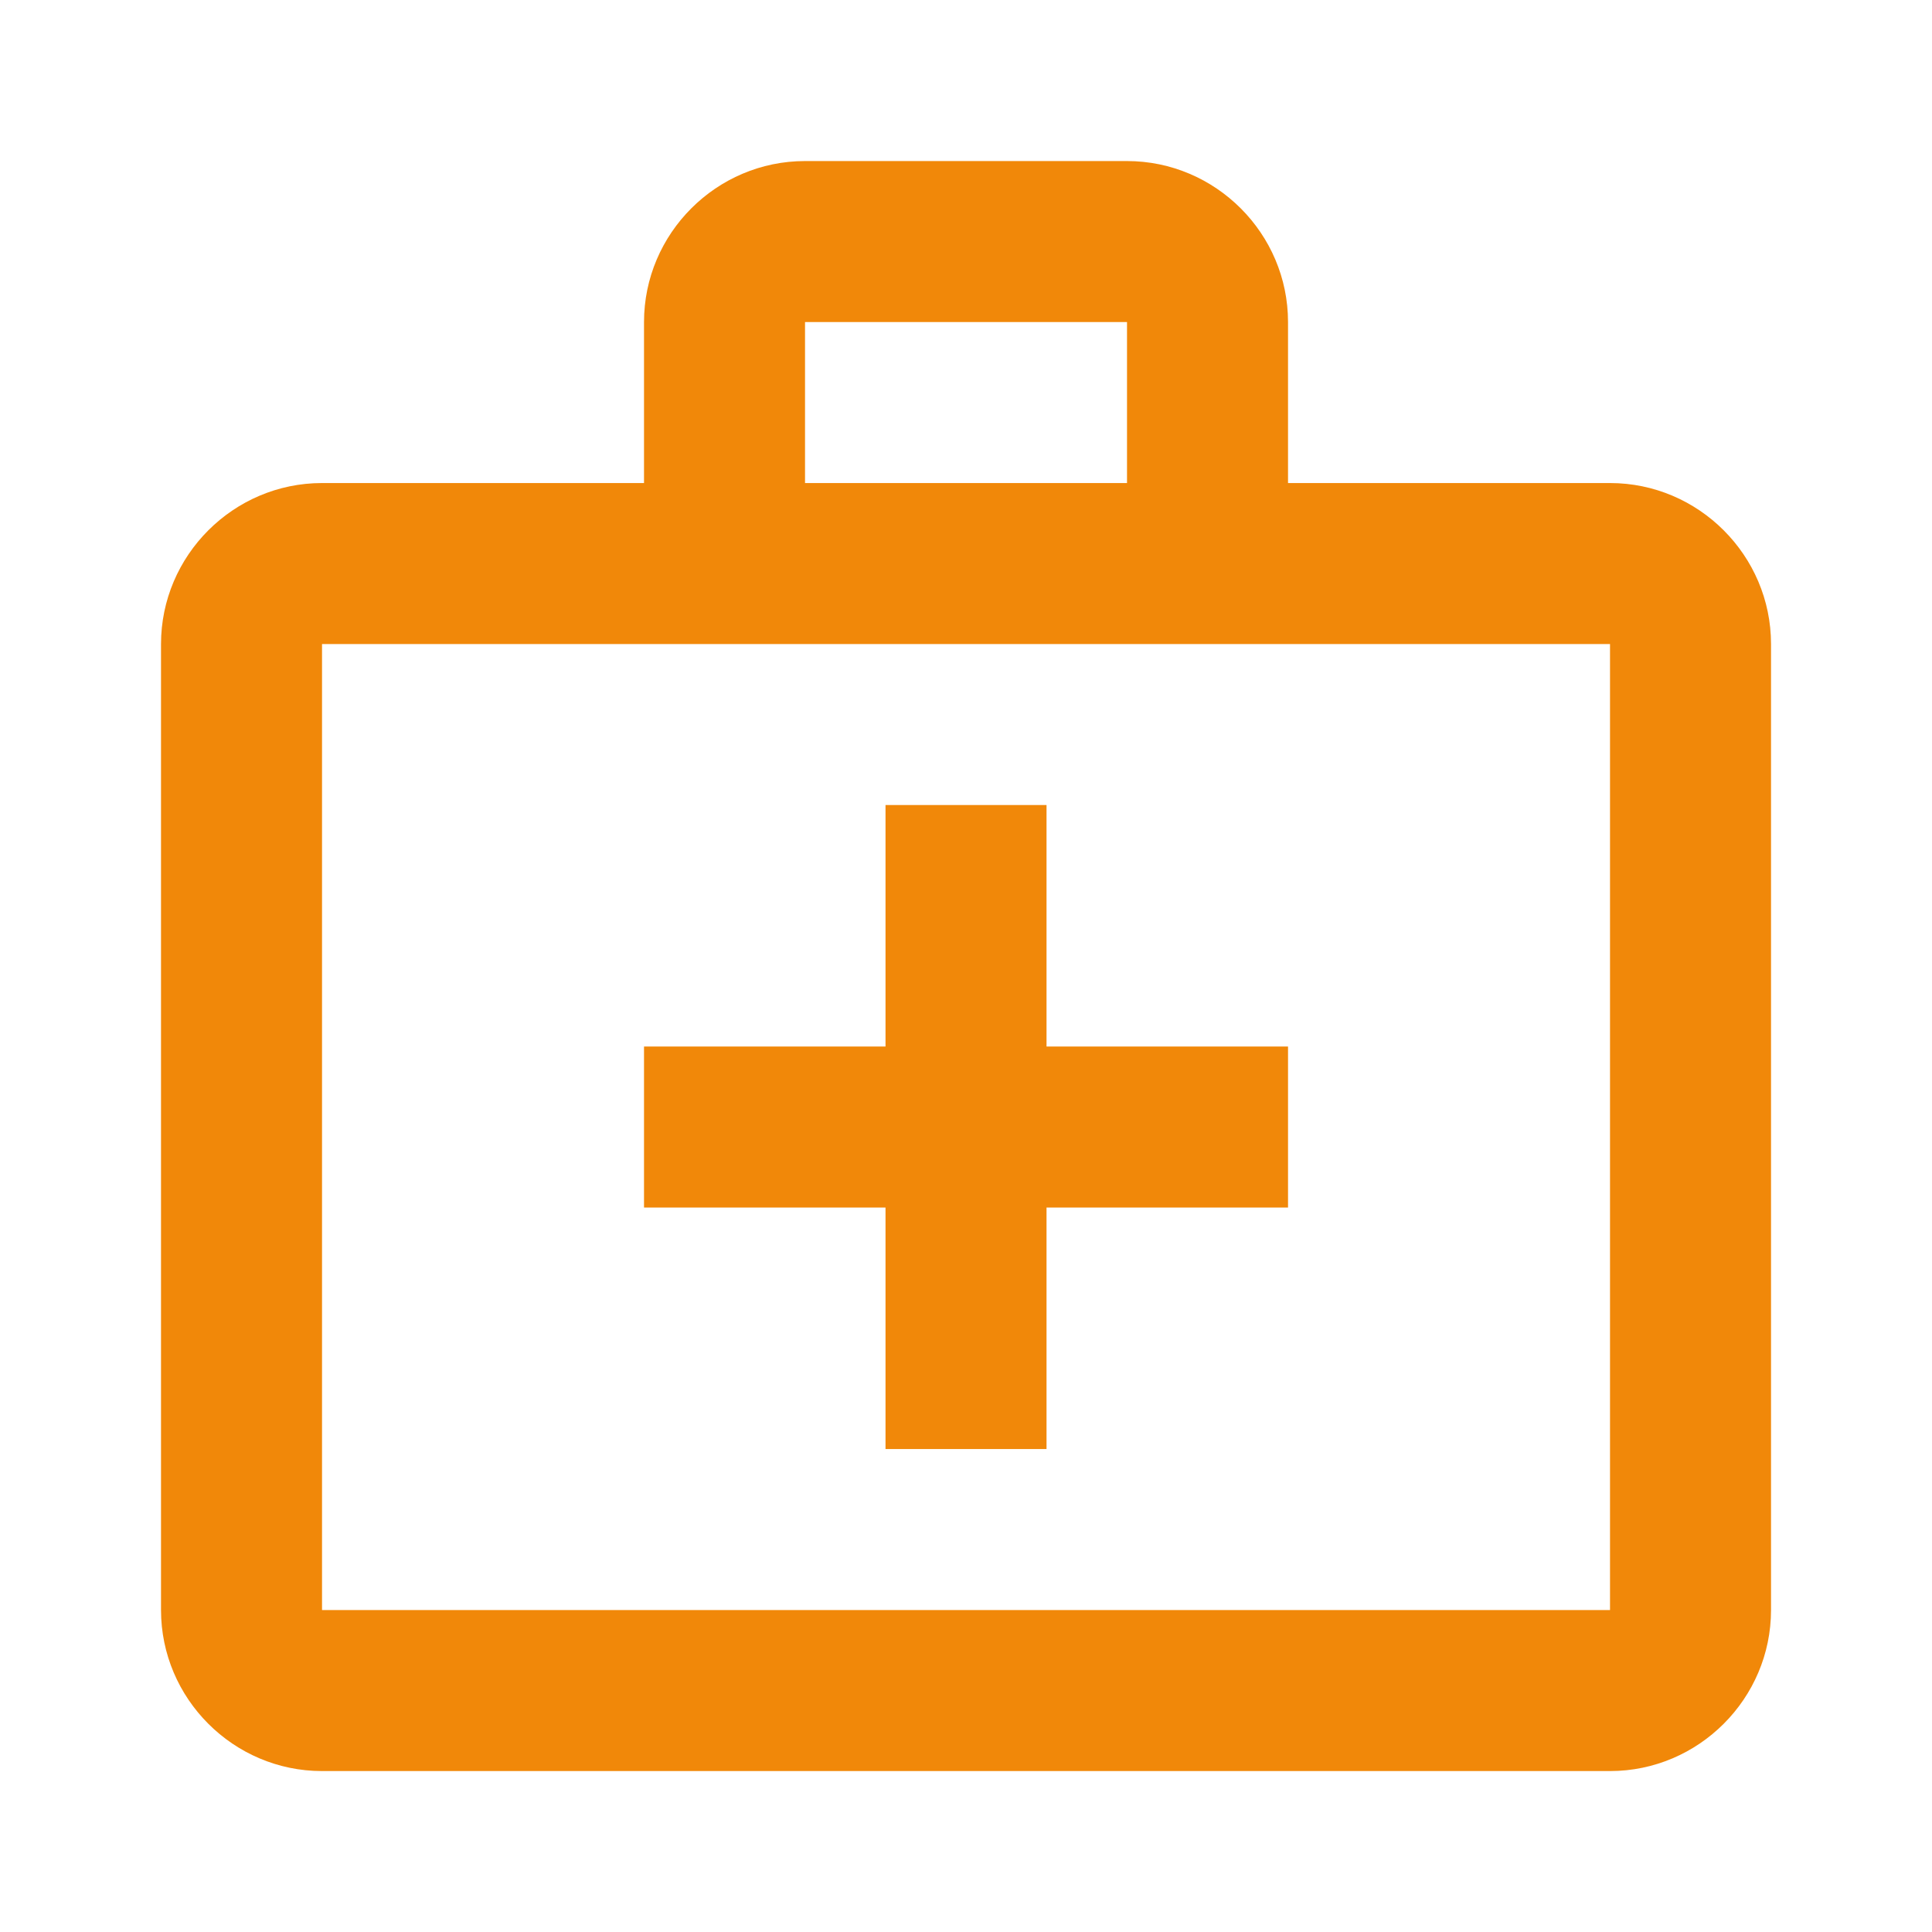 <svg width="50" height="50" viewBox="0 0 50 50" fill="none" xmlns="http://www.w3.org/2000/svg">
<g clip-path="url(#clip0_1417_5469)">
<path d="M41.667 12.501H33.334V8.335C33.334 6.043 31.459 4.168 29.167 4.168H20.834C18.542 4.168 16.667 6.043 16.667 8.335V12.501H8.334C6.042 12.501 4.167 14.376 4.167 16.668V41.668C4.167 43.96 6.042 45.835 8.334 45.835H41.667C43.959 45.835 45.834 43.96 45.834 41.668V16.668C45.834 14.376 43.959 12.501 41.667 12.501ZM20.834 8.335H29.167V12.501H20.834V8.335ZM41.667 41.668H8.334V16.668H41.667V41.668Z" fill="#F18809"/>
<path d="M27.084 20.834H22.917V27.084H16.667V31.251H22.917V37.501H27.084V31.251H33.334V27.084H27.084V20.834Z" fill="#F18809"/>
</g>
<defs>
<clipPath id="clip0_1417_5469">
<rect width="50" height="50" fill="white"/>
</clipPath>
</defs>
</svg>

